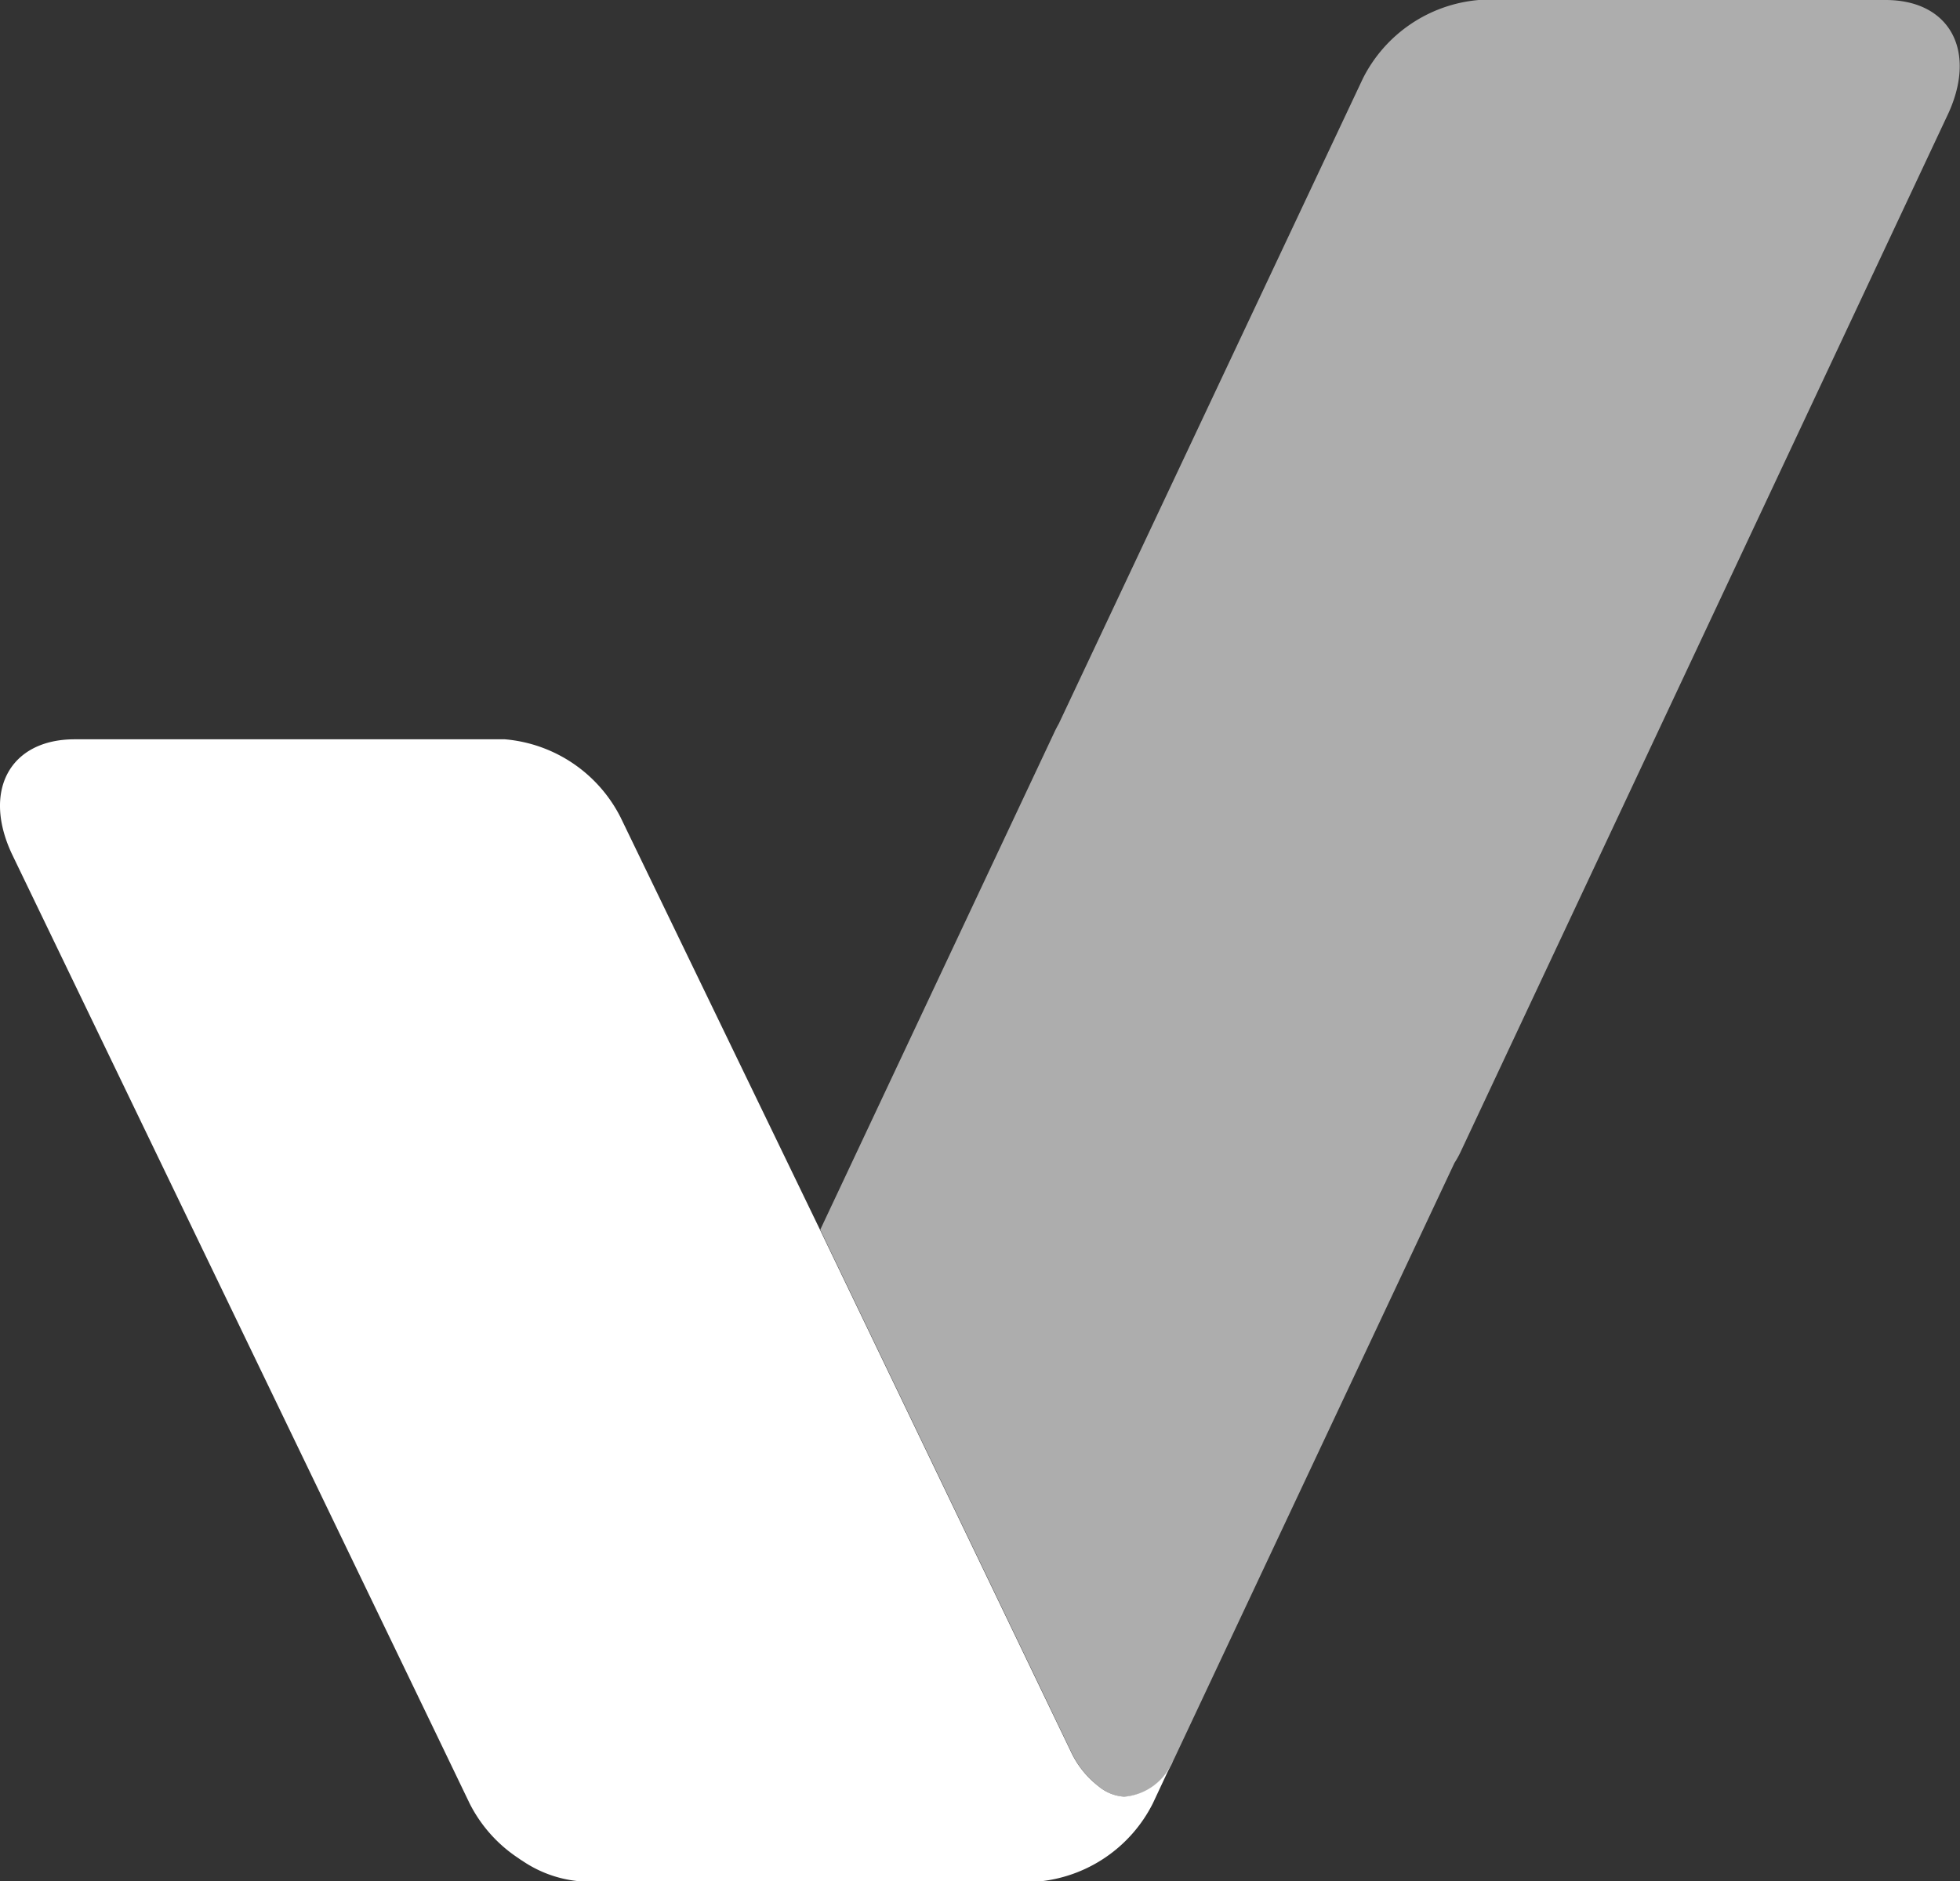 <svg id="Raggruppa_1087" data-name="Raggruppa 1087" xmlns="http://www.w3.org/2000/svg" xmlns:xlink="http://www.w3.org/1999/xlink" width="12.504" height="12" viewBox="0 0 12.504 12">
  <rect x="0" y="0" width="12.504" height="12" fill="#333333" stroke="none"/>
  <defs>
    <clipPath id="clip-path">
      <path id="Tracciato_130" data-name="Tracciato 130" d="M0-12.667H12.5v-12H0Z" transform="translate(0 24.667)" fill="none"/>
    </clipPath>
  </defs>
  <g id="Raggruppa_1033" data-name="Raggruppa 1033" clip-path="url(#clip-path)">
    <g id="Raggruppa_1031" data-name="Raggruppa 1031" transform="translate(5.23)">
      <path id="Tracciato_128" data-name="Tracciato 128" d="M-7.177,0H-9.772a.915.915,0,0,0-.739.5l-1.941,4.118c-.008.013-.014.026-.021.039l-1.5,3.187v0h0l1.4,2.912.2.417a.6.6,0,0,0,.179.224.285.285,0,0,0,.162.065.367.367,0,0,0,.31-.229l.012-.025,1.783-3.79a.594.594,0,0,0,.039-.07l3.1-6.6C-6.585.333-6.762,0-7.177,0" transform="translate(13.976)" fill="rgba(255,255,255,0.6)"/>
    </g>
    <g id="Raggruppa_1032" data-name="Raggruppa 1032" transform="translate(0 4.716)">
      <path id="Tracciato_129" data-name="Tracciato 129" d="M-7.9-6.879l-.127.271a.913.913,0,0,1-.739.5h-2.882a.77.77,0,0,1-.4-.132.323.323,0,0,1-.027-.018.908.908,0,0,1-.31-.347l-.205-.426L-15.3-12.651c-.2-.411-.021-.744.394-.744h2.745a.914.914,0,0,1,.739.5l1.271,2.628v0h0l1.4,2.912.2.416a.6.6,0,0,0,.179.224.283.283,0,0,0,.162.065A.367.367,0,0,0-7.9-6.879" transform="translate(15.382 13.395)" fill="#fff"/>
    </g>
  </g>
</svg>
